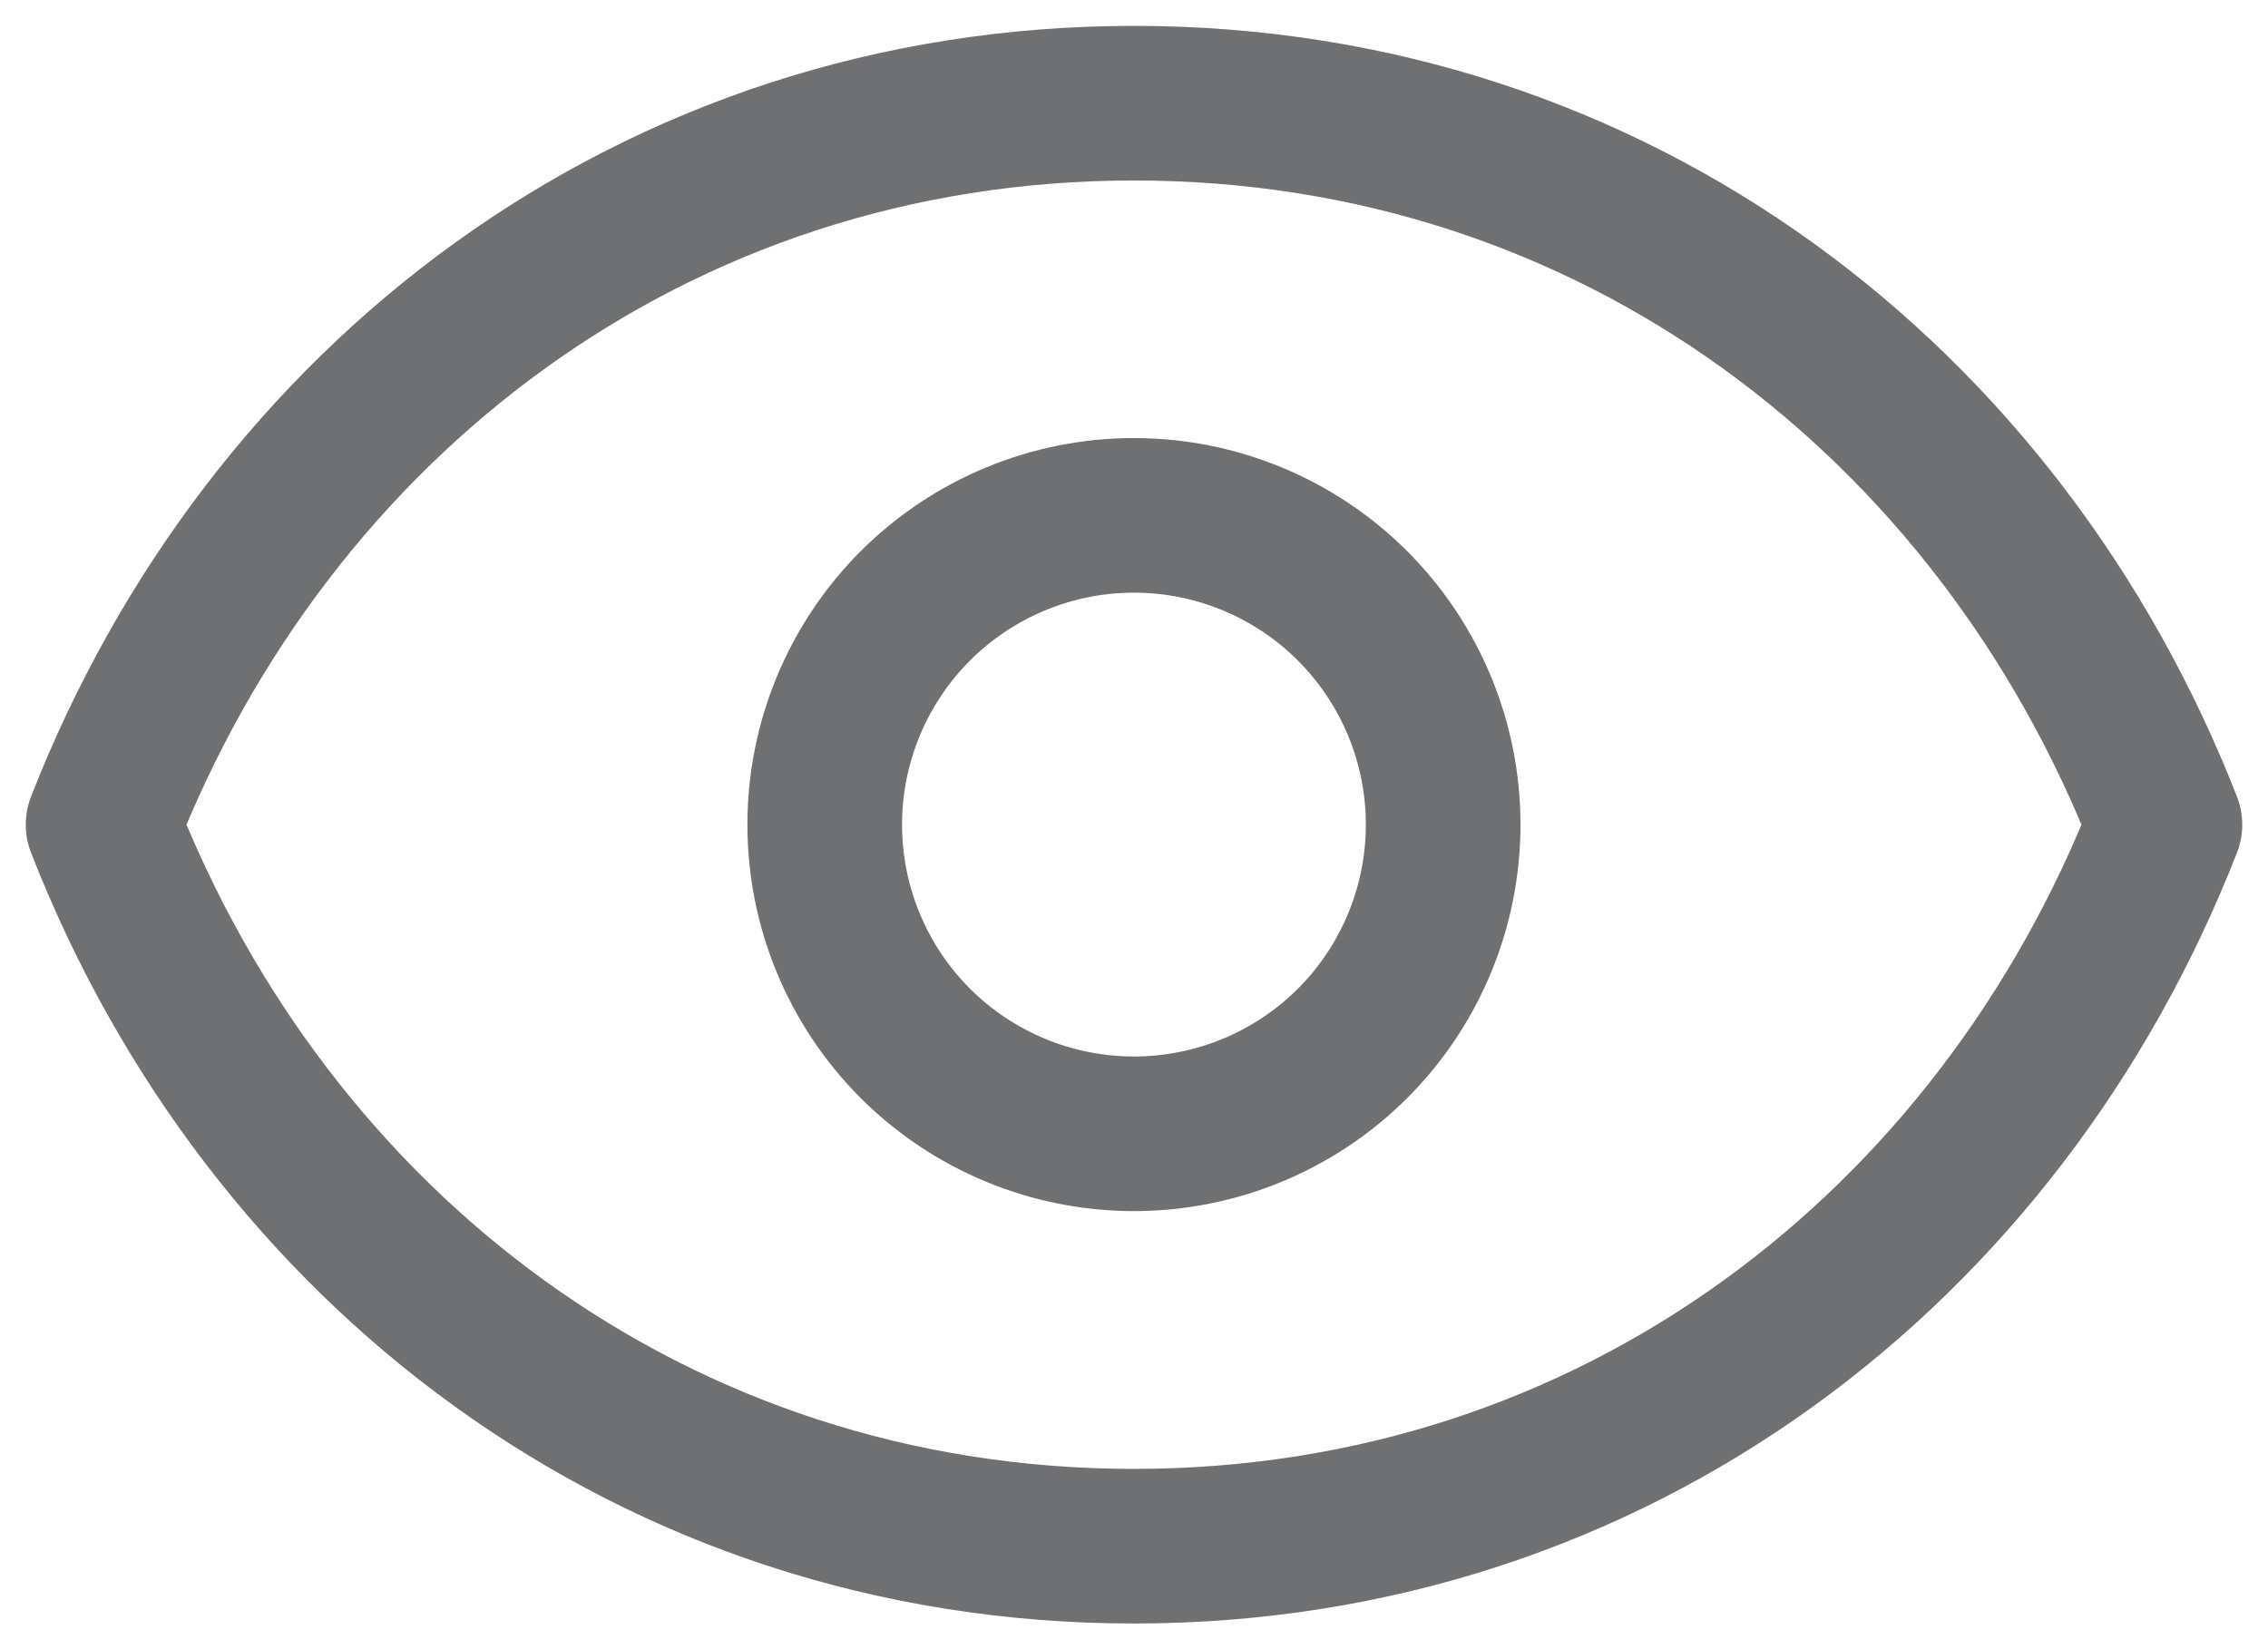 <svg width="22" height="16" viewBox="0 0 22 16" fill="none" xmlns="http://www.w3.org/2000/svg">
<path d="M13.999 8C13.999 8.796 13.683 9.559 13.121 10.122C12.558 10.684 11.795 11 10.999 11C10.204 11 9.441 10.684 8.878 10.122C8.316 9.559 8 8.796 8 8C8 7.205 8.316 6.442 8.878 5.879C9.441 5.316 10.204 5 10.999 5C11.795 5 12.558 5.316 13.121 5.879C13.683 6.442 13.999 7.205 13.999 8Z" stroke="#6F7072" stroke-width="1.5" stroke-linecap="round" stroke-linejoin="round"/>
<path d="M1 8.001C2.6 3.904 6.336 1.001 10.999 1.001C15.664 1.001 19.399 3.904 21 8.001C19.399 12.098 15.664 15.001 10.999 15.001C6.336 15.001 2.6 12.098 1 8.001Z" stroke="#6F7072" stroke-width="1.5" stroke-linecap="round" stroke-linejoin="round"/>
</svg>
